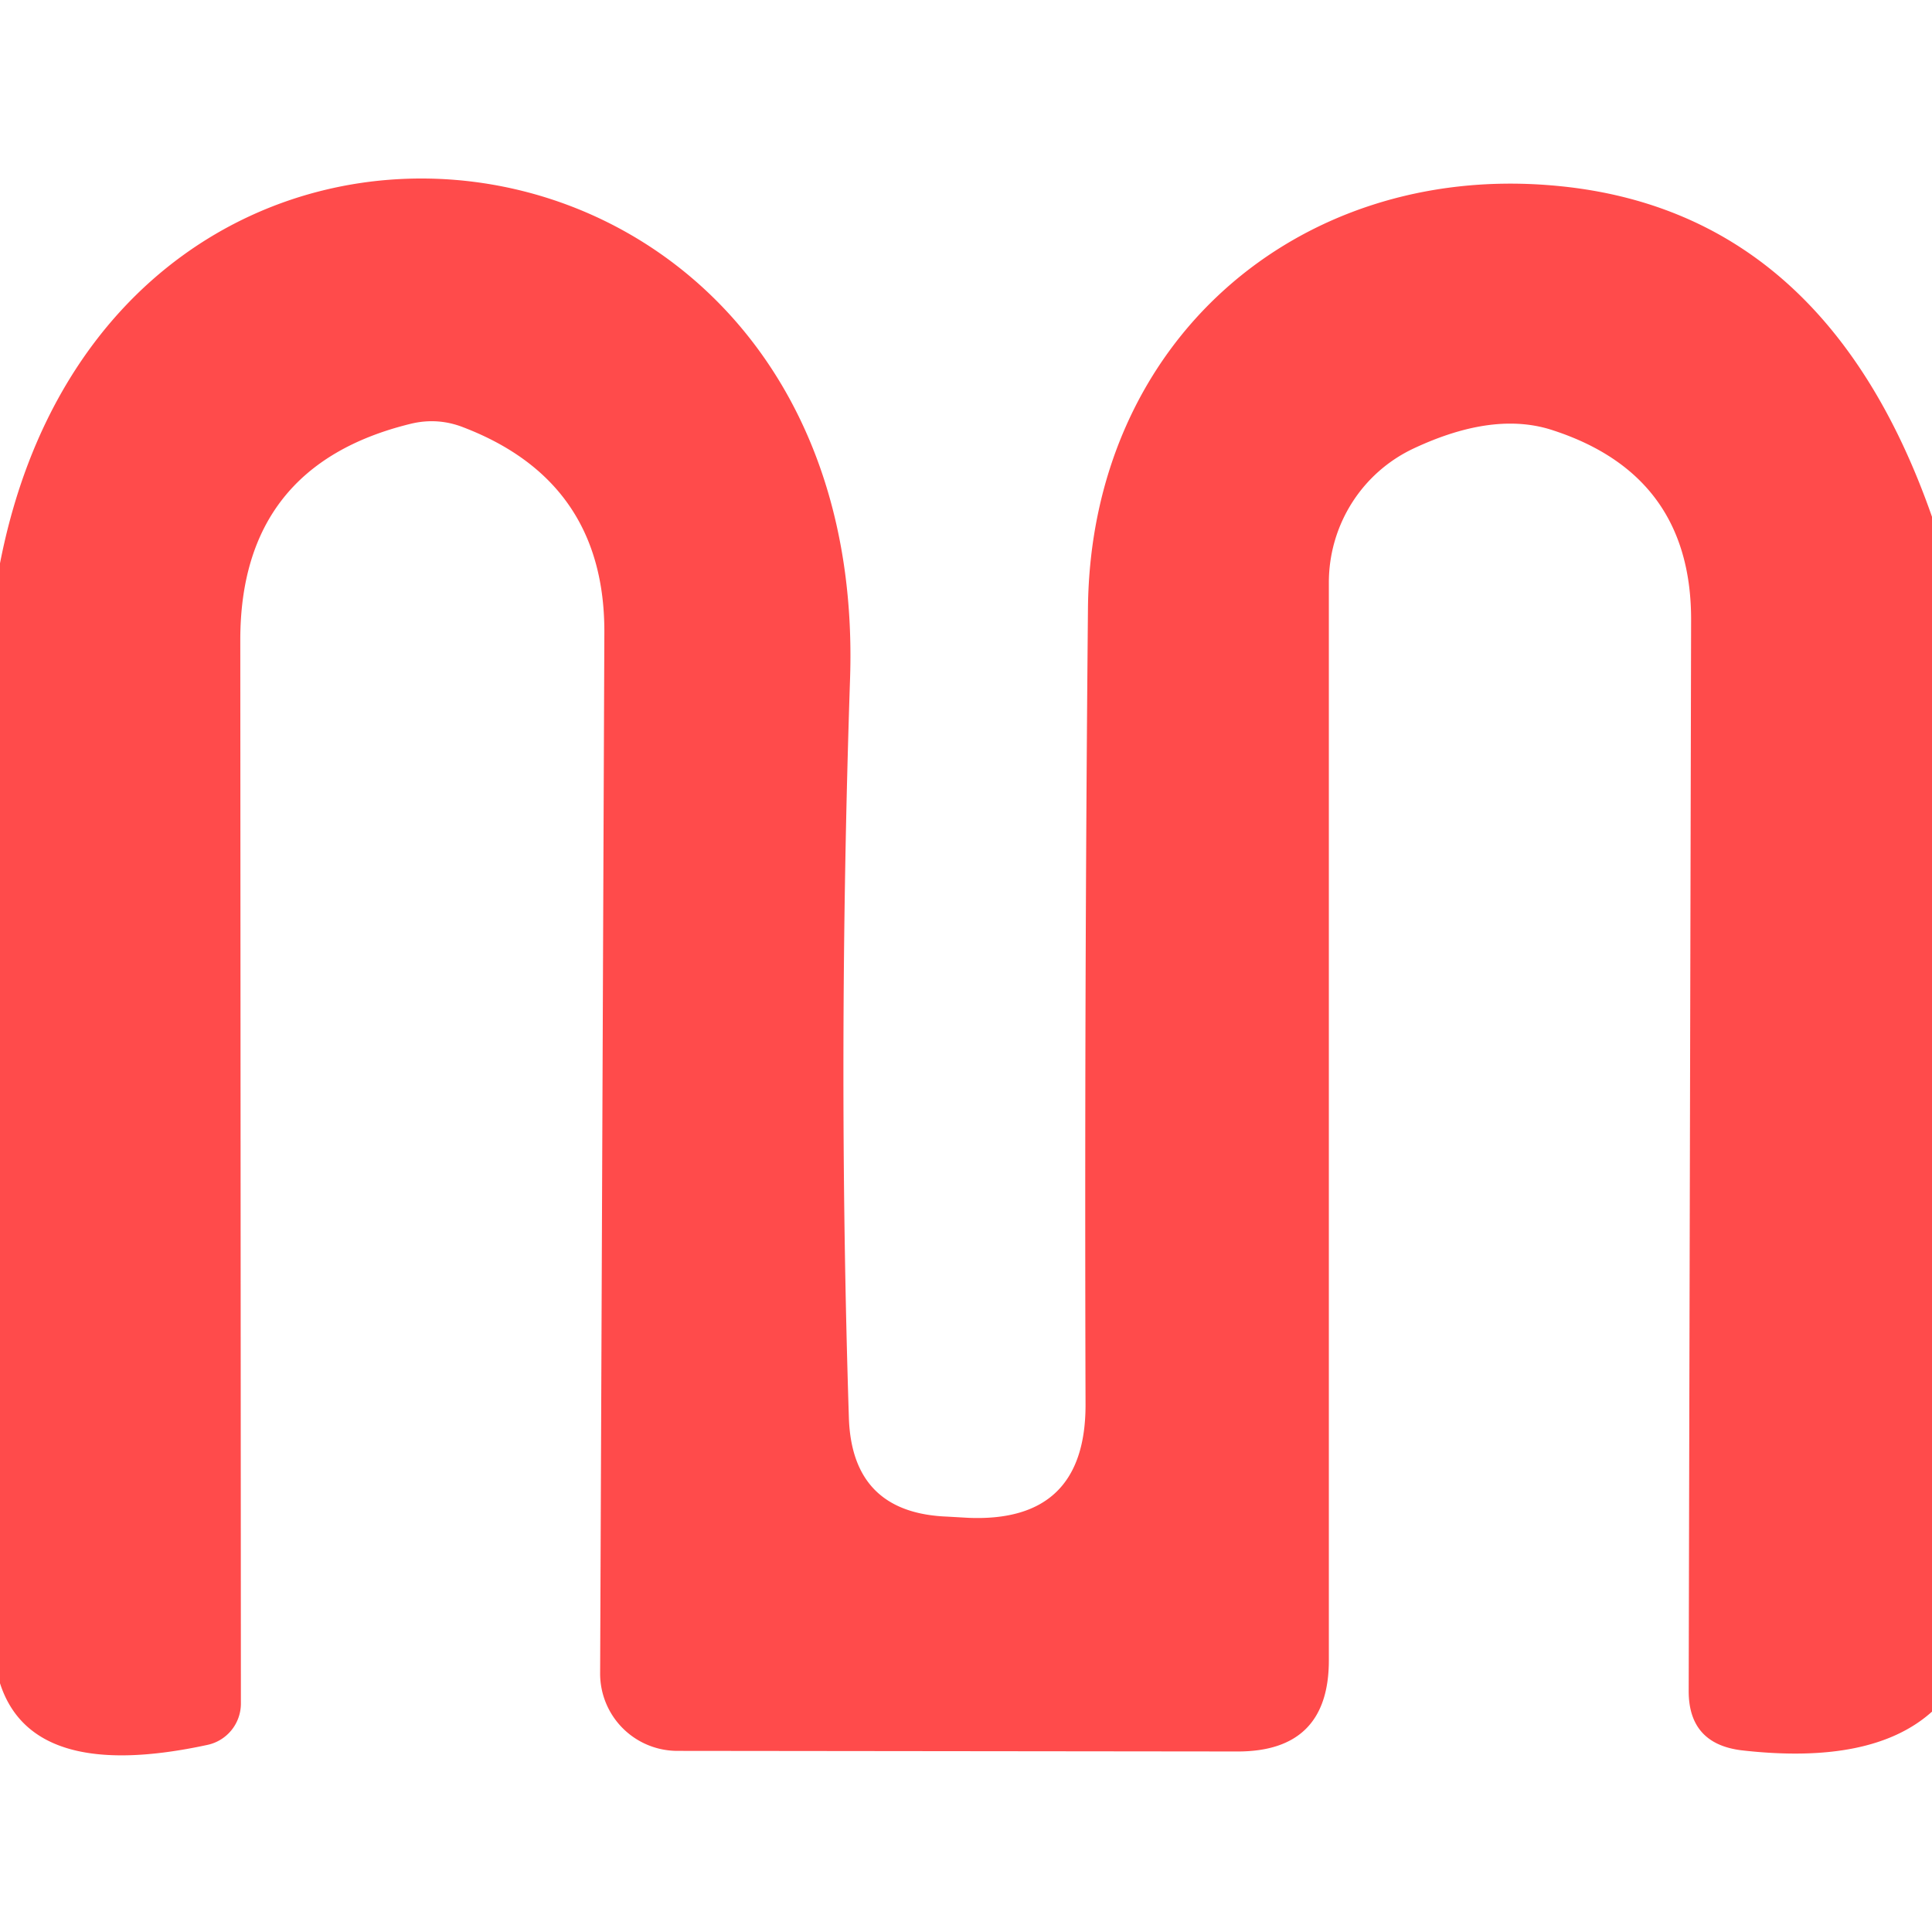 <?xml version="1.0" encoding="UTF-8" standalone="no"?>
<!DOCTYPE svg PUBLIC "-//W3C//DTD SVG 1.1//EN" "http://www.w3.org/Graphics/SVG/1.1/DTD/svg11.dtd">
<svg xmlns="http://www.w3.org/2000/svg" version="1.1" viewBox="0.00 0.00 32.00 32.00">
<path fill="#ff4b4b" d="
  M 32.00 8.56
  L 32.00 28.35
  Q 31.01 29.24 28.84 28.99
  Q 27.97 28.88 27.97 28.01
  L 28.01 10.28
  Q 28.02 7.88 25.73 7.13
  Q 24.75 6.80 23.41 7.43
  A 2.46 2.44 77.5 0 0 22.01 9.65
  L 22.01 27.50
  Q 22.01 29.01 20.50 29.01
  L 11.22 29.00
  A 1.28 1.28 0.0 0 1 9.94 27.72
  L 10.01 10.48
  Q 10.02 7.98 7.68 7.08
  Q 7.25 6.91 6.80 7.02
  Q 3.98 7.71 3.98 10.60
  L 3.99 28.22
  A 0.70 0.70 0.0 0 1 3.44 28.90
  Q 0.53 29.53 0.00 27.88
  L 0.00 9.33
  C 1.85 -0.16 14.40 1.34 14.08 11.23
  Q 13.87 17.52 14.06 23.48
  Q 14.11 25.06 15.69 25.12
  L 16.04 25.14
  Q 17.98 25.22 17.98 23.27
  Q 17.96 16.50 18.02 10.08
  C 18.06 5.65 21.50 2.72 25.69 3.07
  Q 30.21 3.44 32.00 8.56
  Z"
/>
</svg>
